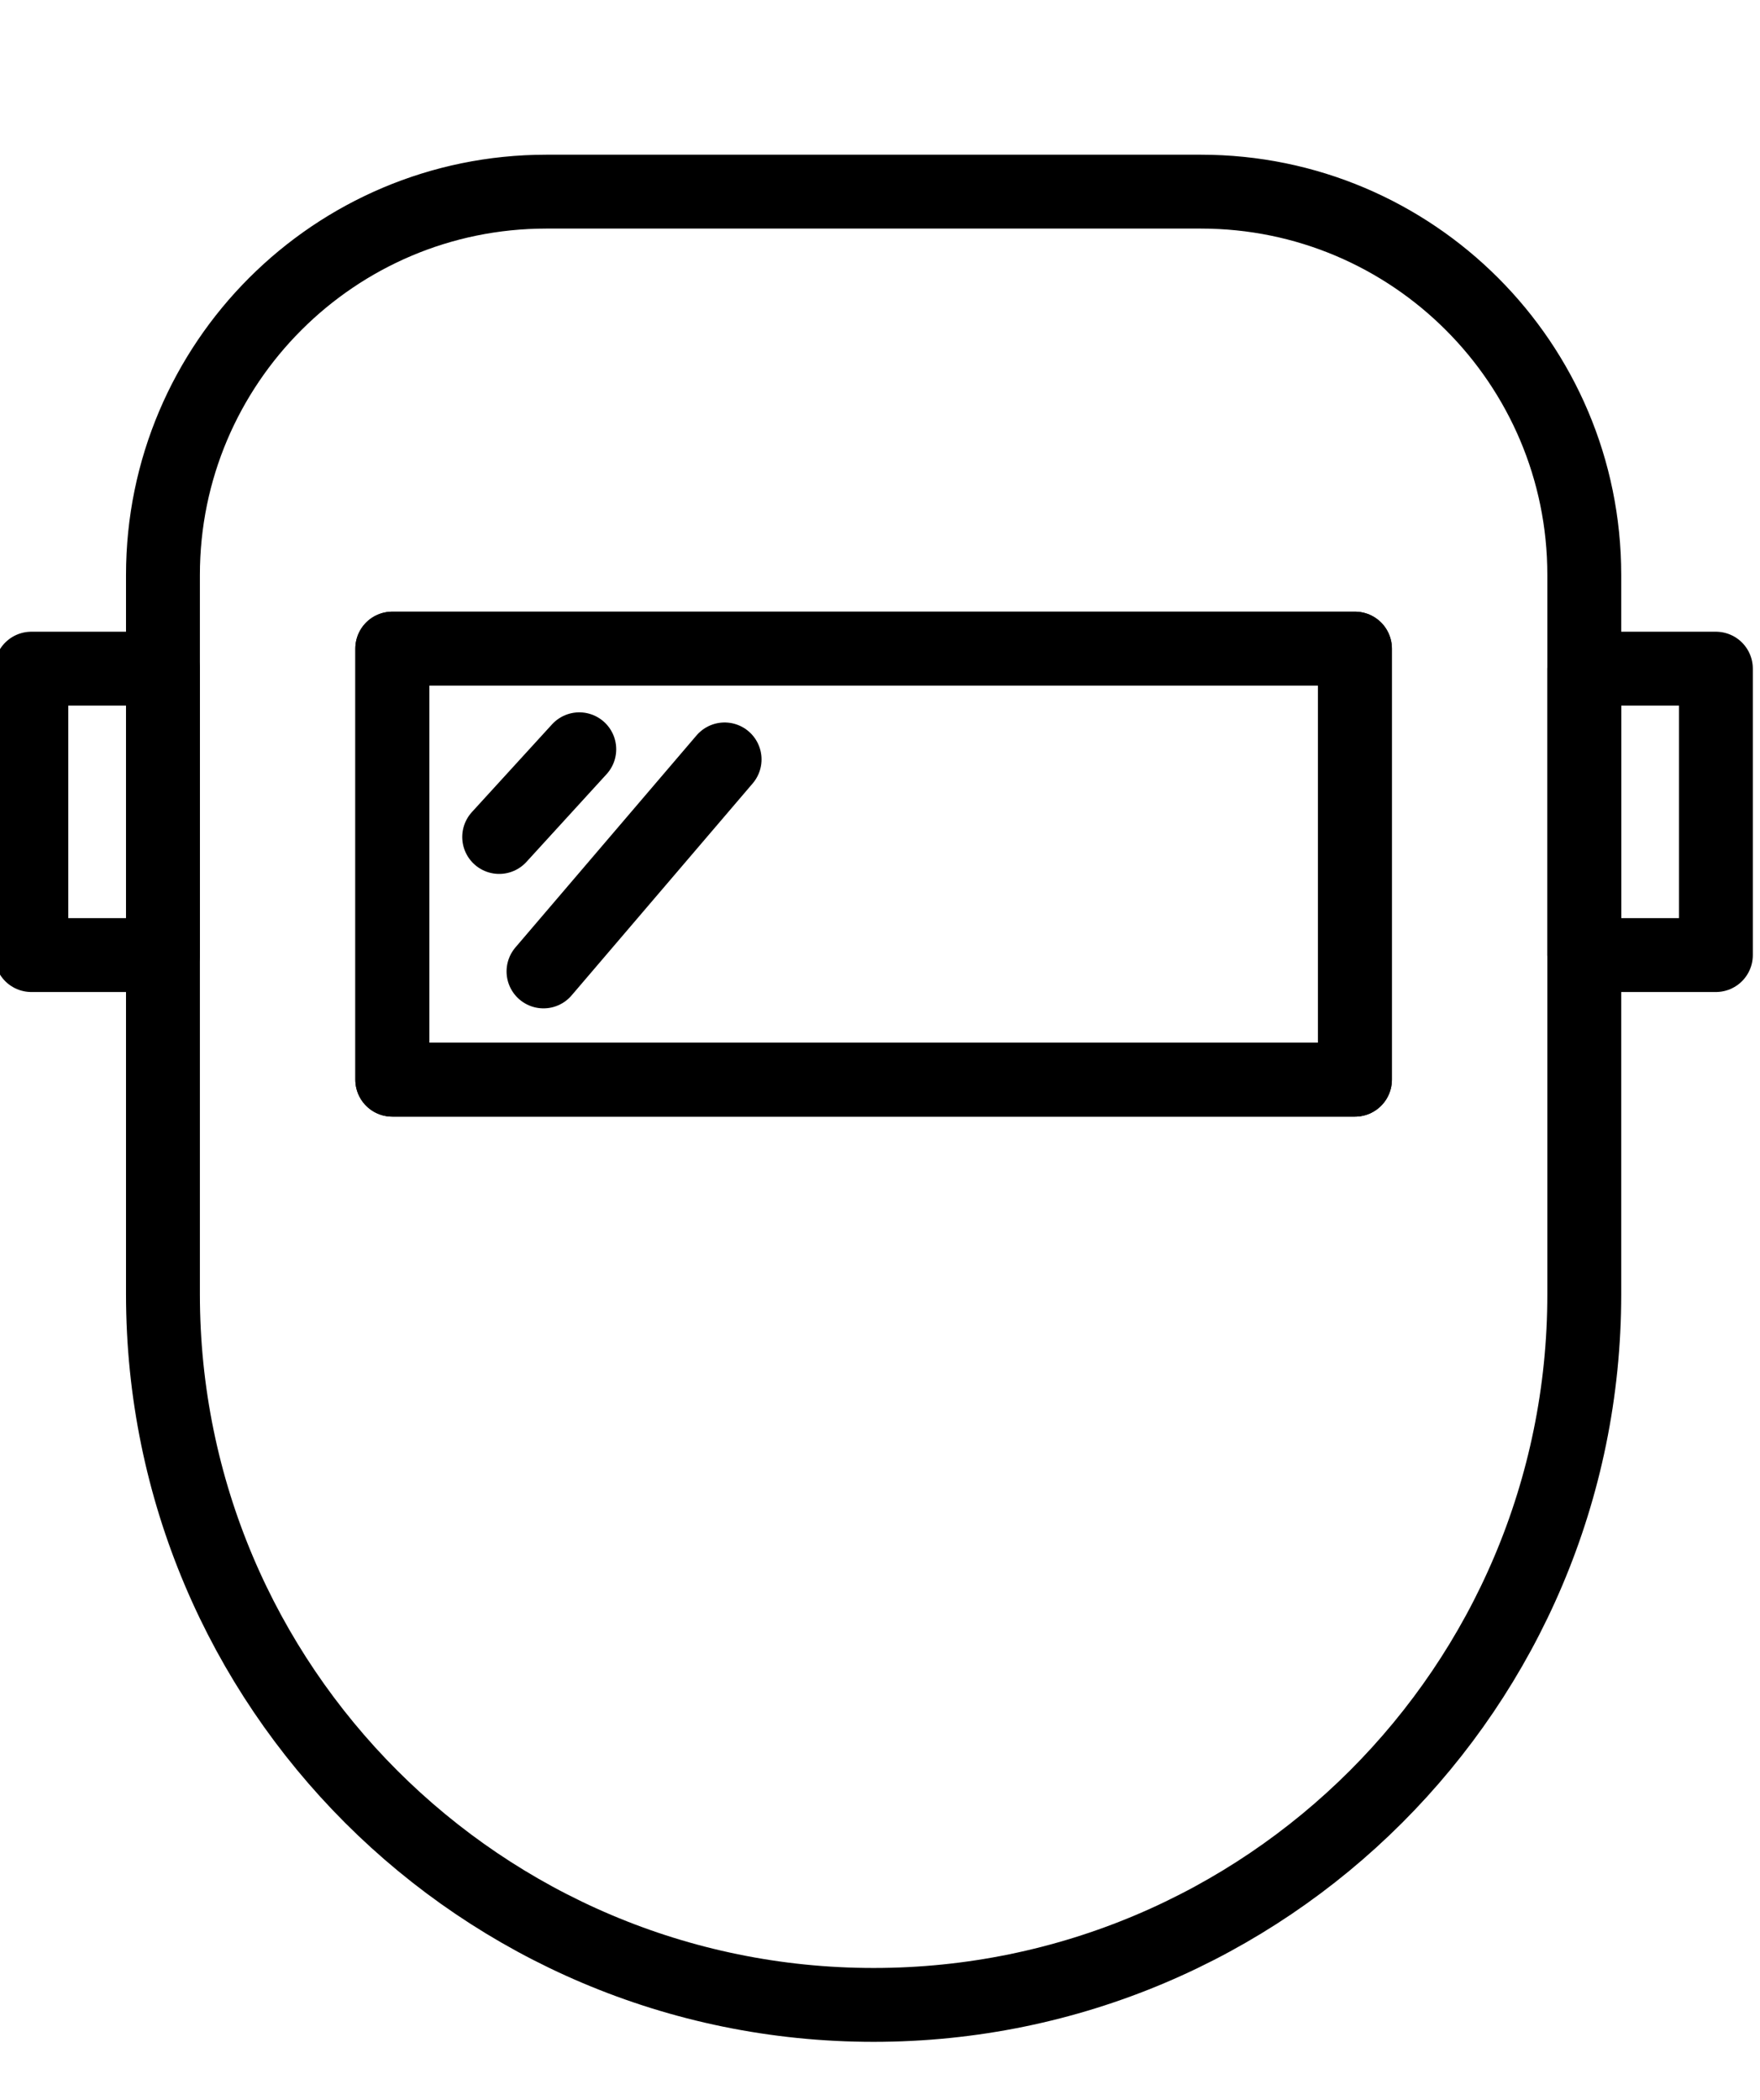 <?xml version="1.0" encoding="UTF-8"?>
<svg id="Layer_1" xmlns="http://www.w3.org/2000/svg" version="1.1" viewBox="0 0 166.77 199">
  <!-- Generator: Adobe Illustrator 29.6.0, SVG Export Plug-In . SVG Version: 2.1.1 Build 207)  -->
  <defs>
    <style>
      .st0 {
        fill: none;
        stroke: #000;
        stroke-linecap: round;
        stroke-linejoin: round;
        stroke-width: 7px;
      }
    </style>
  </defs>
  <path class="st0" d="M-182.34,103.01"/>
  <path class="st0" d="M-244.98,40.18"/>
  <path class="st0" d="M-210.18,103.01"/>
  <path class="st0" d="M-244.98,68.1"/>
  <g>
    <path class="st0" d="M51.76,18.16h62.04c20.05,0,36.32,16.28,36.32,36.32v68.16c0,37.17-30.17,67.34-67.34,67.34h0c-37.17,0-67.34-30.17-67.34-67.34V54.48c0-20.05,16.28-36.32,36.32-36.32Z"/>
    <g>
      <rect class="st0" x="37.17" y="61.46" width="91.22" height="40.85"/>
      <rect class="st0" x="37.17" y="61.46" width="91.22" height="40.85"/>
      <line class="st0" x1="47.3" y1="79.31" x2="54.89" y2="71"/>
      <line class="st0" x1="51.5" y1="92.05" x2="68.66" y2="71.96"/>
    </g>
    <rect class="st0" x="2.97" y="63.36" width="12.47" height="27.14"/>
    <rect class="st0" x="150.12" y="63.36" width="12.47" height="27.14"/>
    <line class="st0" x1="150.12" y1="63.36" x2="150.12" y2="90.5"/>
  </g>
</svg>